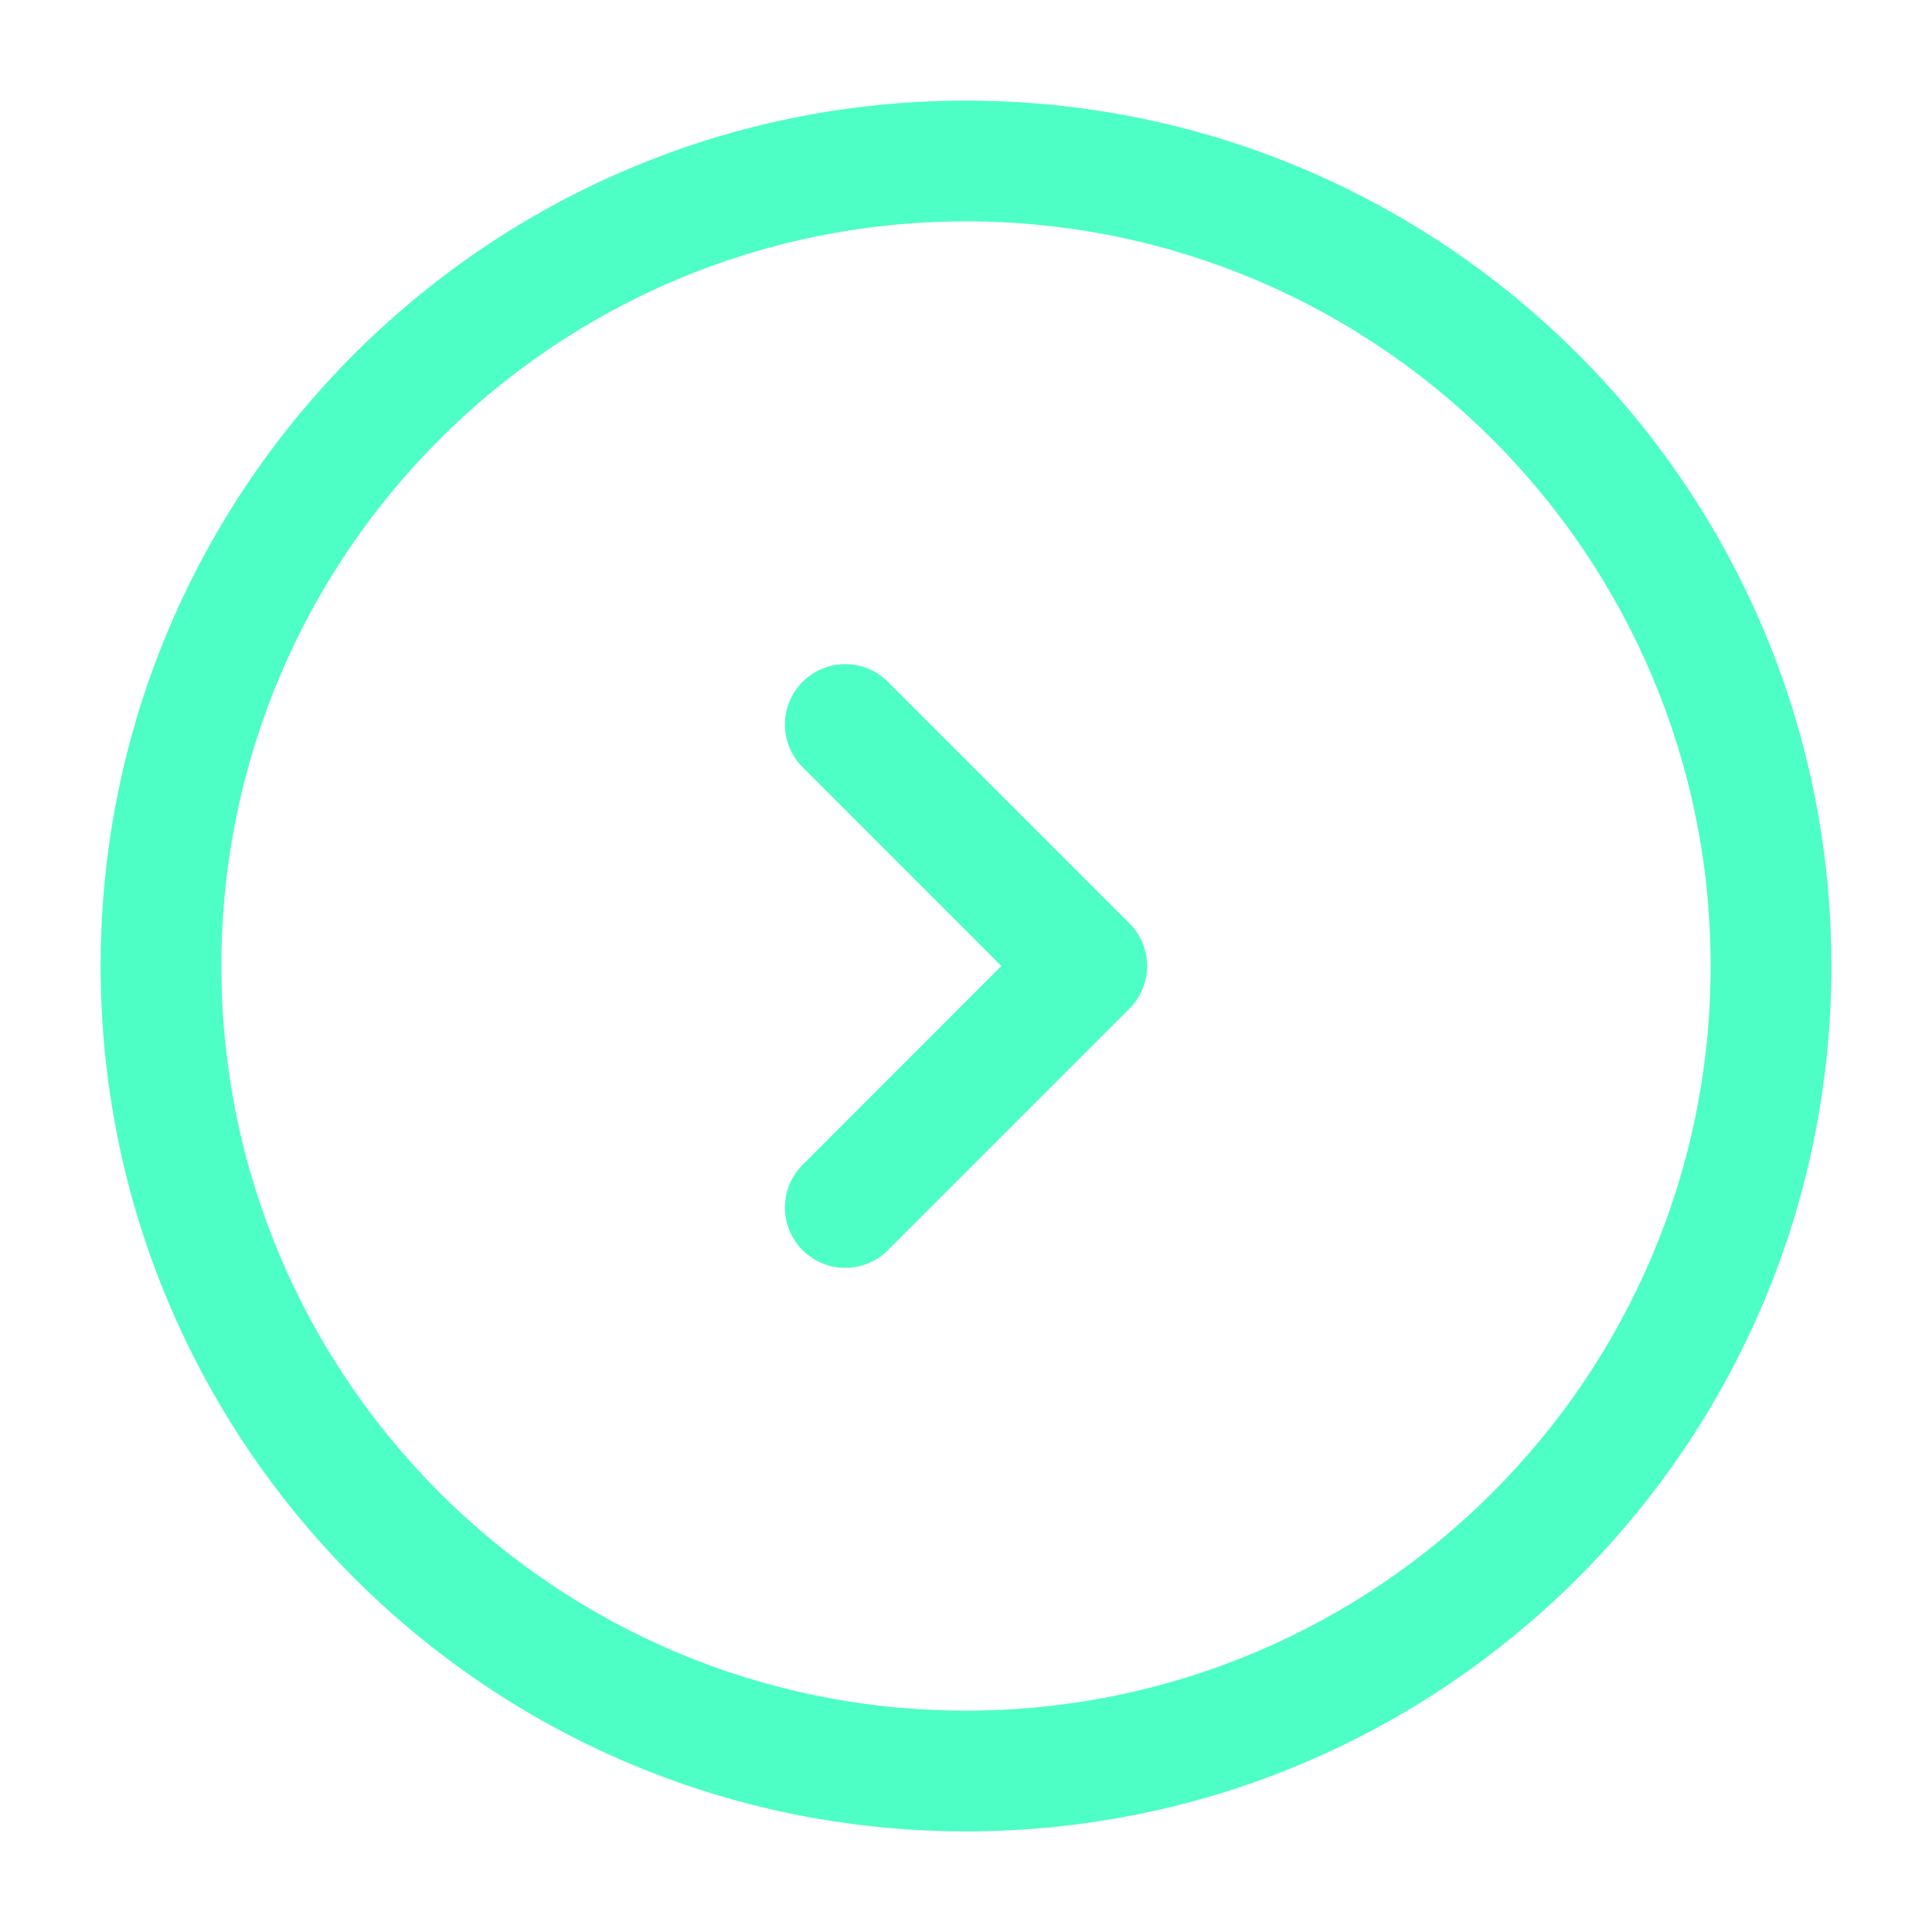 <svg width="24" height="24" viewBox="0 0 24 24" fill="none" xmlns="http://www.w3.org/2000/svg">
<path fill-rule="evenodd" clip-rule="evenodd" d="M12 2.75C6.891 2.75 2.75 6.891 2.75 12C2.75 17.109 6.891 21.25 12 21.25C17.109 21.25 21.25 17.109 21.25 12C21.25 6.891 17.109 2.75 12 2.75ZM1.25 12C1.25 6.063 6.063 1.25 12 1.25C17.937 1.25 22.75 6.063 22.75 12C22.75 17.937 17.937 22.75 12 22.75C6.063 22.75 1.25 17.937 1.25 12ZM9.97 8.47C10.263 8.177 10.737 8.177 11.03 8.47L14.03 11.47C14.323 11.763 14.323 12.237 14.03 12.53L11.03 15.53C10.737 15.823 10.263 15.823 9.97 15.53C9.677 15.237 9.677 14.763 9.97 14.47L12.439 12L9.97 9.53C9.677 9.237 9.677 8.763 9.97 8.47Z" fill="#4DFFC5"/>
</svg>

